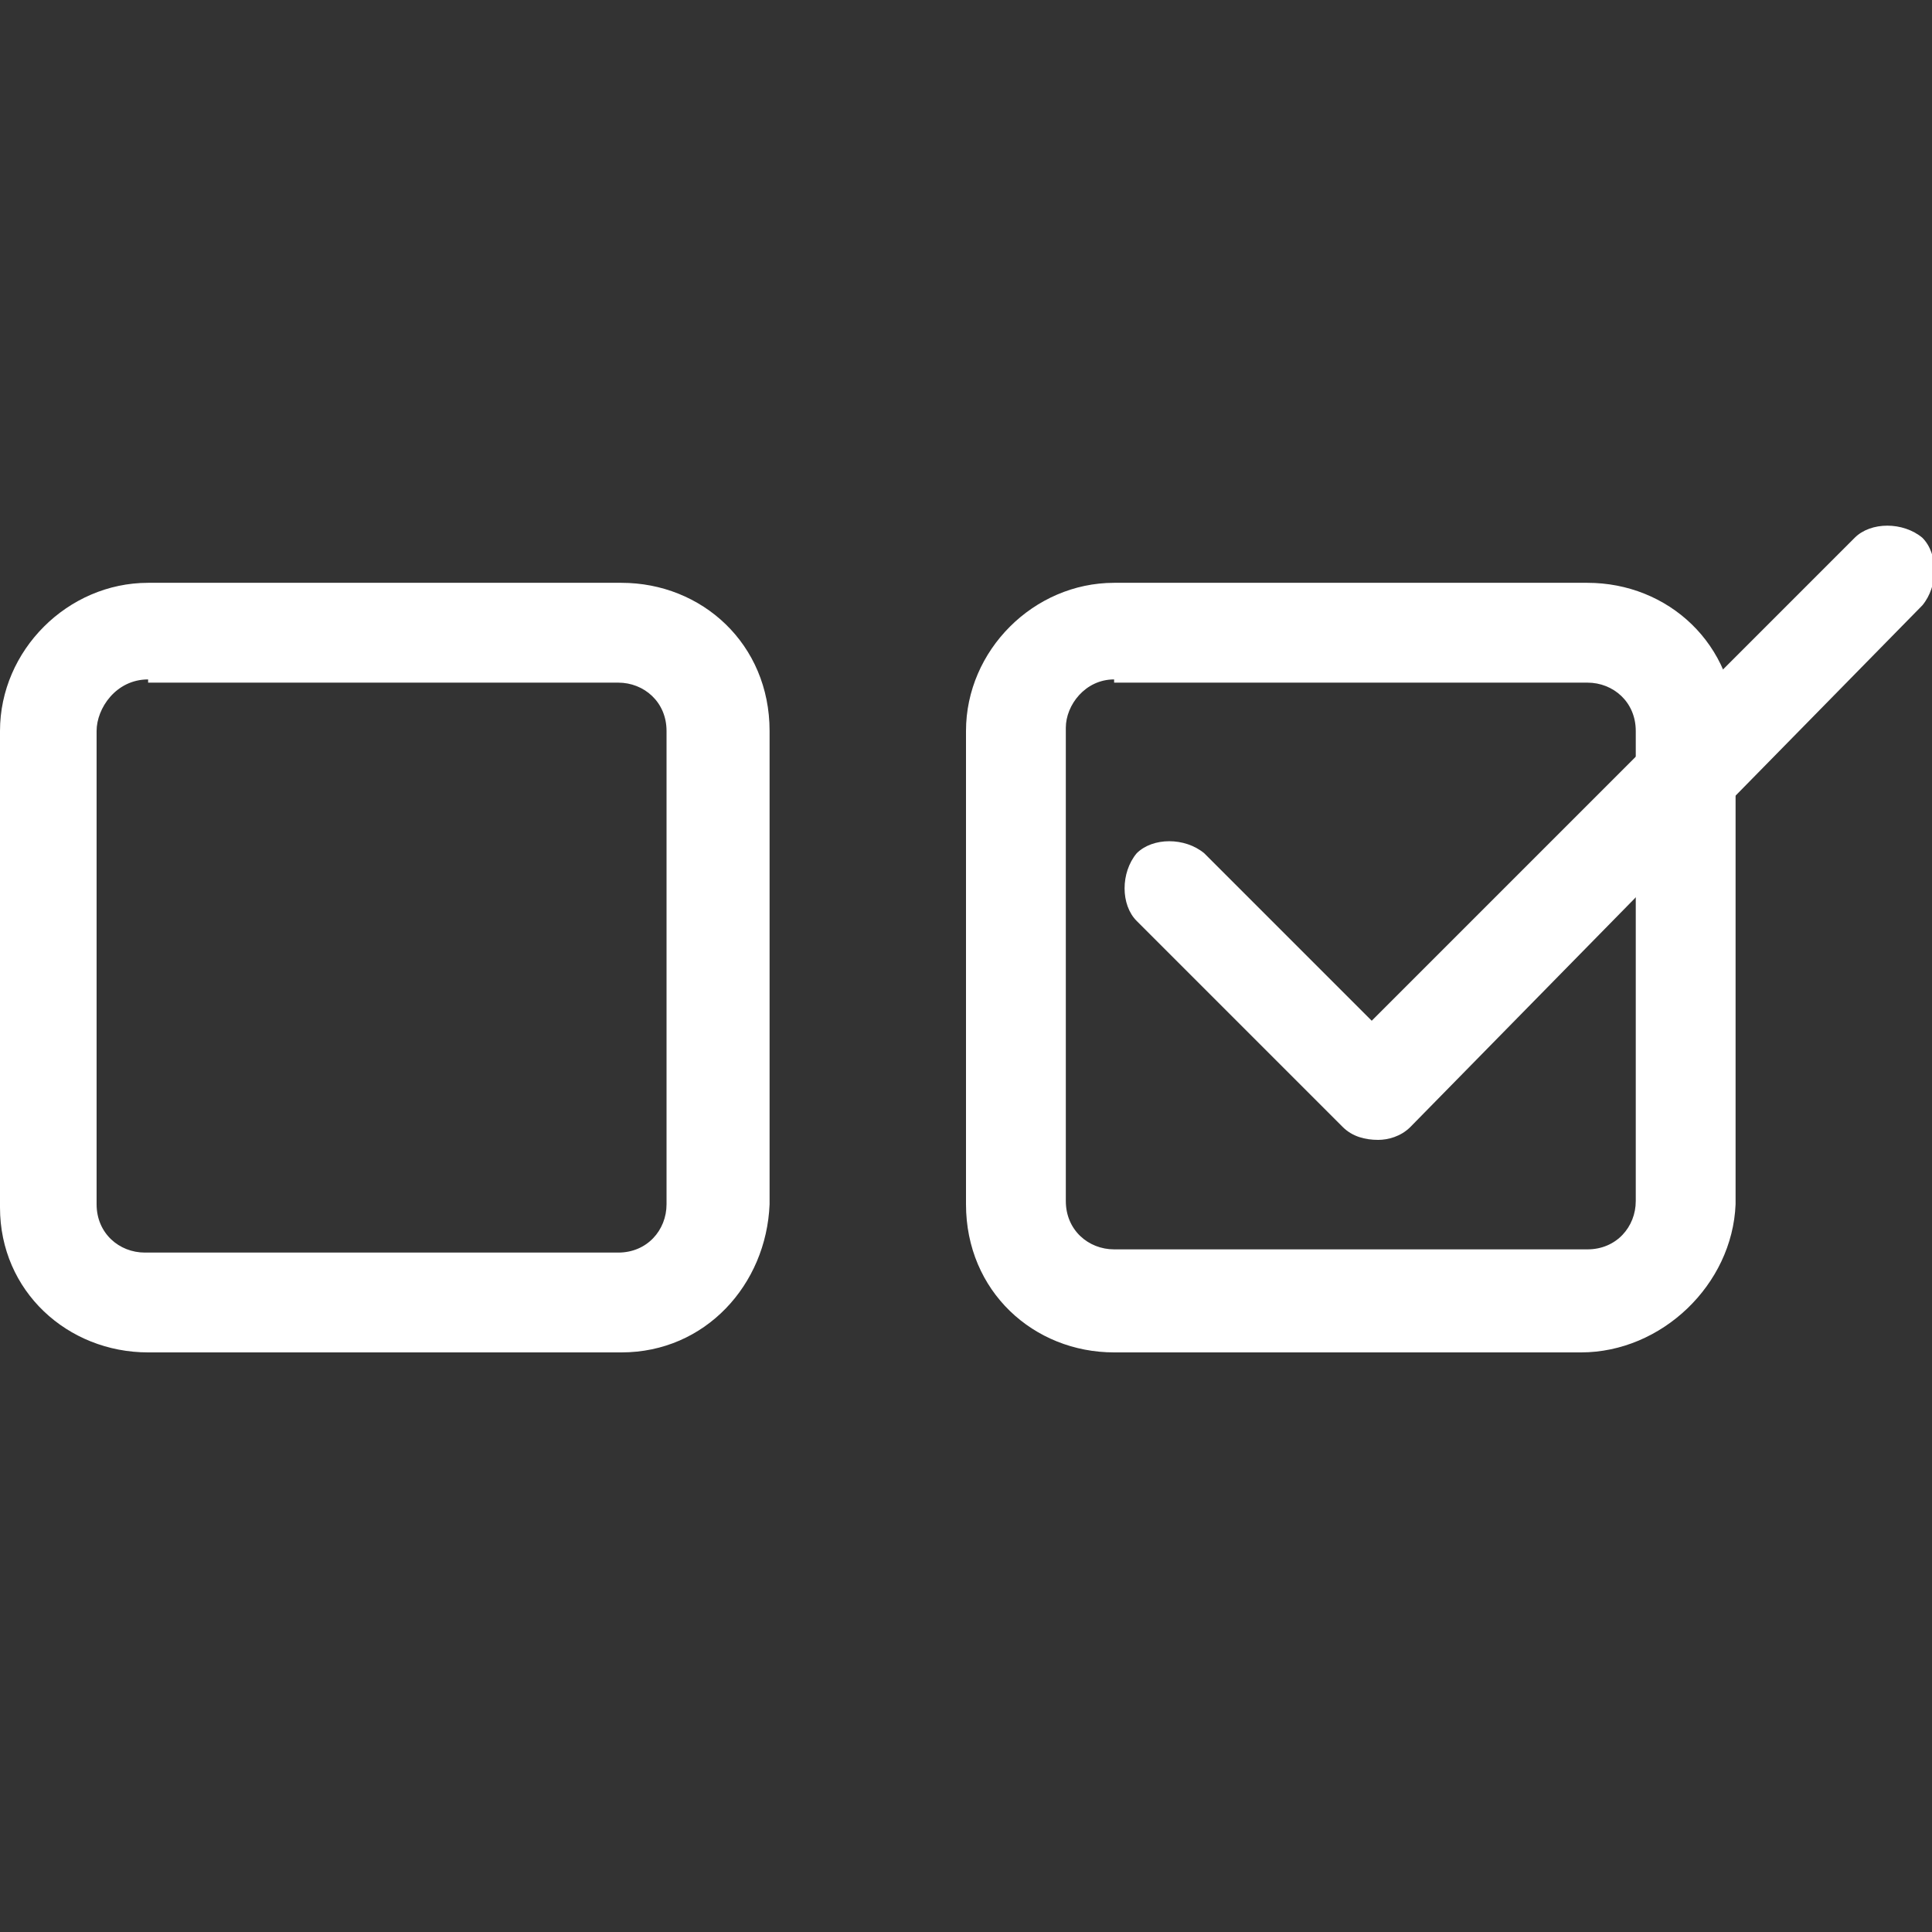 <?xml version="1.0" encoding="UTF-8"?>
<!-- Generator: Adobe Illustrator 28.1.0, SVG Export Plug-In . SVG Version: 6.00 Build 0)  -->
<svg xmlns="http://www.w3.org/2000/svg" xmlns:xlink="http://www.w3.org/1999/xlink" version="1.1" id="Layer_1" x="0px" y="0px" viewBox="0 0 60 60" style="enable-background:new 0 0 60 60;" xml:space="preserve">
<rect x="0" y="0" width="60" height="60" fill="#333333" stroke="none"/>
<style type="text/css">
	.st0{fill:#FFFFFF;}
</style>
<g id="Layer_2-2_00000172423635980822387000000002944008621584312244_">
	<g id="g1145">
		<g id="g1147">
			<g id="g1193">
				<path class="st0" d="M42.8,35.4c-0.4,0-0.8-0.1-1.1-0.4l-6.4-6.4c-0.5-0.5-0.5-1.5,0-2.1c0.5-0.5,1.5-0.5,2.1,0l5.2,5.2l15-15      c0.5-0.5,1.5-0.5,2.1,0c0.5,0.5,0.5,1.5,0,2.1L43.8,35C43.5,35.3,43.1,35.4,42.8,35.4z"></path>
			</g>
		</g>
	</g>
	<path class="st0" d="M49.1,42H34.6c-2.5,0-4.6-1.9-4.6-4.6V22.7c0-2.5,2.1-4.6,4.6-4.6h14.7c2.5,0,4.6,1.9,4.6,4.6v14.7   C53.8,39.9,51.6,42,49.1,42z M34.6,21.1c-0.9,0-1.5,0.8-1.5,1.5v14.7c0,0.9,0.7,1.5,1.5,1.5h14.7c0.9,0,1.5-0.7,1.5-1.5V22.7   c0-0.9-0.7-1.5-1.5-1.5H34.6z"></path>
	<path class="st0" d="M19.3,42H4.6C2.1,42,0,40.1,0,37.5V22.7c0-2.5,2.1-4.6,4.6-4.6h14.7c2.5,0,4.6,1.9,4.6,4.6v14.7   C23.8,39.9,21.9,42,19.3,42z M4.6,21.1C3.6,21.1,3,22,3,22.7v14.7c0,0.9,0.7,1.5,1.5,1.5h14.7c0.9,0,1.5-0.7,1.5-1.5V22.7   c0-0.9-0.7-1.5-1.5-1.5H4.6z"></path>
</g>
</svg>
